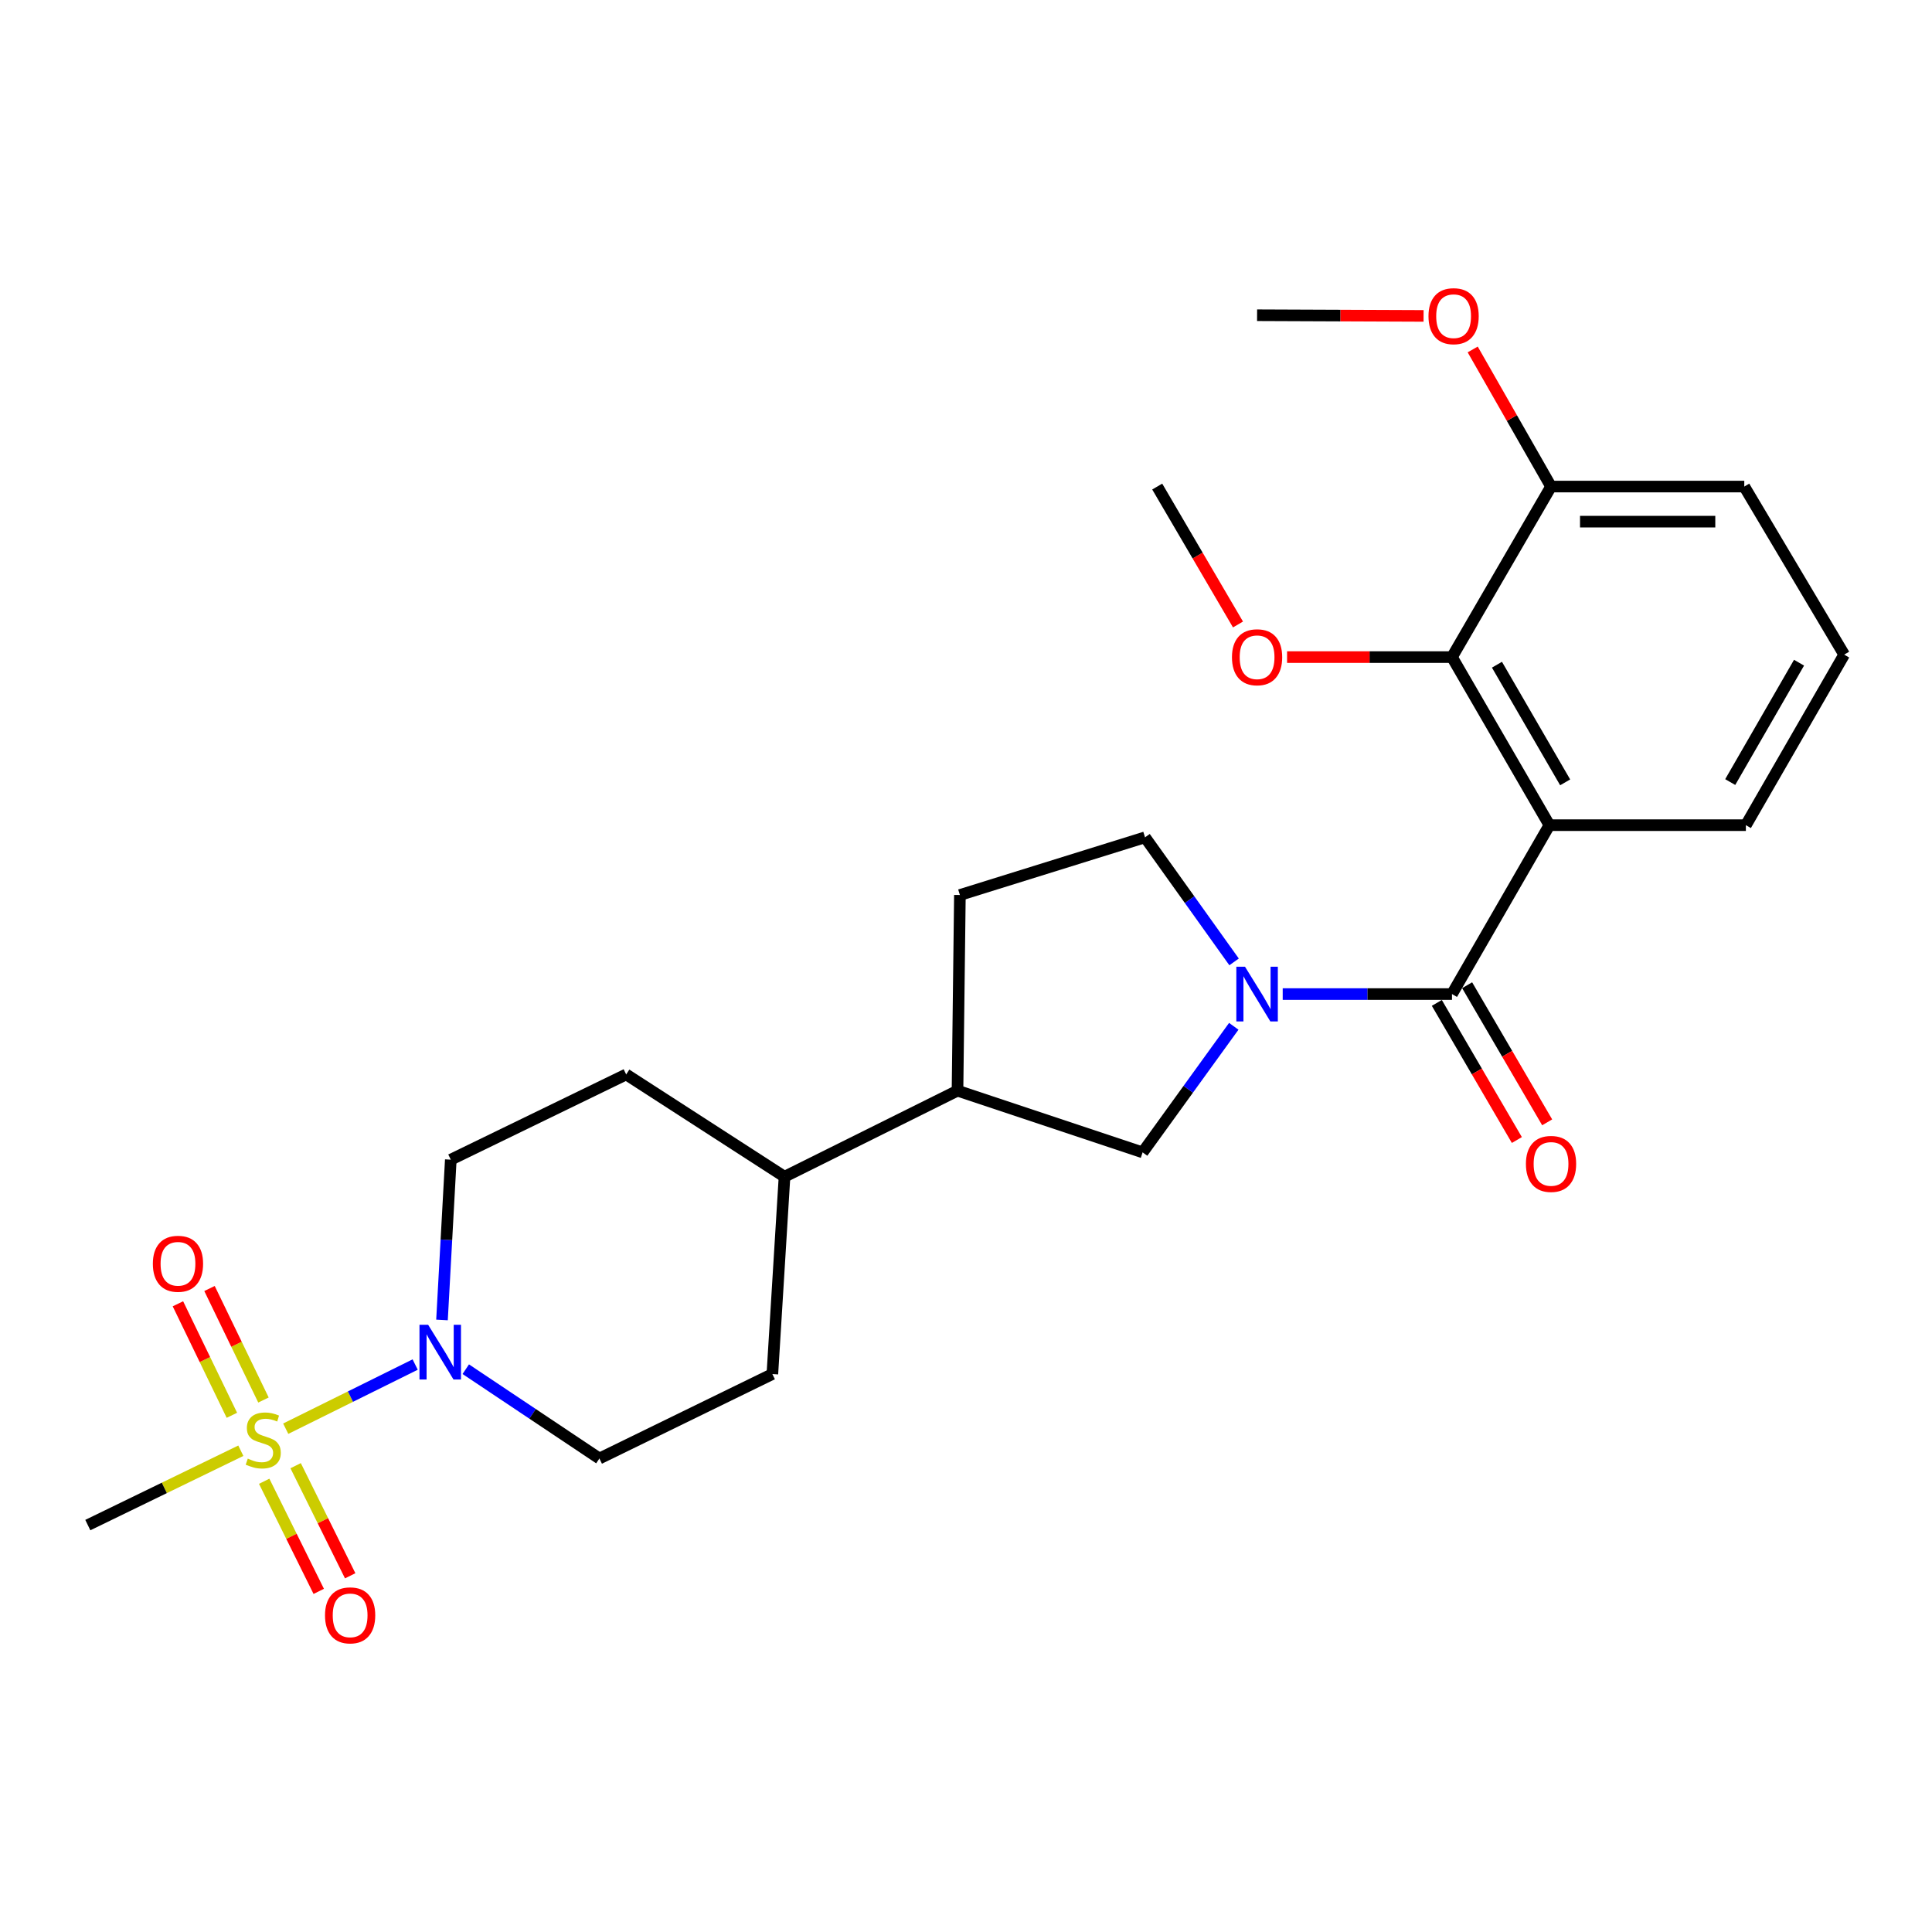 <?xml version='1.0' encoding='iso-8859-1'?>
<svg version='1.1' baseProfile='full'
              xmlns='http://www.w3.org/2000/svg'
                      xmlns:rdkit='http://www.rdkit.org/xml'
                      xmlns:xlink='http://www.w3.org/1999/xlink'
                  xml:space='preserve'
width='1000px' height='1000px' viewBox='0 0 1000 1000'>
<!-- END OF HEADER -->
<rect style='opacity:1.0;fill:#FFFFFF;stroke:none' width='1000' height='1000' x='0' y='0'> </rect>
<path class='bond-3' d='M 147.891,739.489 L 181.391,722.888' style='fill:none;fill-rule:evenodd;stroke:#CCCC00;stroke-width:6px;stroke-linecap:butt;stroke-linejoin:miter;stroke-opacity:1' />
<path class='bond-3' d='M 181.391,722.888 L 214.891,706.288' style='fill:none;fill-rule:evenodd;stroke:#0000FF;stroke-width:6px;stroke-linecap:butt;stroke-linejoin:miter;stroke-opacity:1' />
<path class='bond-6' d='M 136.744,766.699 L 150.862,795.194' style='fill:none;fill-rule:evenodd;stroke:#CCCC00;stroke-width:6px;stroke-linecap:butt;stroke-linejoin:miter;stroke-opacity:1' />
<path class='bond-6' d='M 150.862,795.194 L 164.98,823.69' style='fill:none;fill-rule:evenodd;stroke:#FF0000;stroke-width:6px;stroke-linecap:butt;stroke-linejoin:miter;stroke-opacity:1' />
<path class='bond-6' d='M 153.019,758.636 L 167.136,787.131' style='fill:none;fill-rule:evenodd;stroke:#CCCC00;stroke-width:6px;stroke-linecap:butt;stroke-linejoin:miter;stroke-opacity:1' />
<path class='bond-6' d='M 167.136,787.131 L 181.254,815.627' style='fill:none;fill-rule:evenodd;stroke:#FF0000;stroke-width:6px;stroke-linecap:butt;stroke-linejoin:miter;stroke-opacity:1' />
<path class='bond-7' d='M 136.37,724.646 L 122.405,695.786' style='fill:none;fill-rule:evenodd;stroke:#CCCC00;stroke-width:6px;stroke-linecap:butt;stroke-linejoin:miter;stroke-opacity:1' />
<path class='bond-7' d='M 122.405,695.786 L 108.44,666.926' style='fill:none;fill-rule:evenodd;stroke:#FF0000;stroke-width:6px;stroke-linecap:butt;stroke-linejoin:miter;stroke-opacity:1' />
<path class='bond-7' d='M 120.022,732.557 L 106.056,703.697' style='fill:none;fill-rule:evenodd;stroke:#CCCC00;stroke-width:6px;stroke-linecap:butt;stroke-linejoin:miter;stroke-opacity:1' />
<path class='bond-7' d='M 106.056,703.697 L 92.091,674.837' style='fill:none;fill-rule:evenodd;stroke:#FF0000;stroke-width:6px;stroke-linecap:butt;stroke-linejoin:miter;stroke-opacity:1' />
<path class='bond-18' d='M 124.651,750.894 L 85.053,770.136' style='fill:none;fill-rule:evenodd;stroke:#CCCC00;stroke-width:6px;stroke-linecap:butt;stroke-linejoin:miter;stroke-opacity:1' />
<path class='bond-18' d='M 85.053,770.136 L 45.455,789.379' style='fill:none;fill-rule:evenodd;stroke:#000000;stroke-width:6px;stroke-linecap:butt;stroke-linejoin:miter;stroke-opacity:1' />
<path class='bond-0' d='M 751.544,514.526 L 707.735,514.526' style='fill:none;fill-rule:evenodd;stroke:#000000;stroke-width:6px;stroke-linecap:butt;stroke-linejoin:miter;stroke-opacity:1' />
<path class='bond-0' d='M 707.735,514.526 L 663.926,514.526' style='fill:none;fill-rule:evenodd;stroke:#0000FF;stroke-width:6px;stroke-linecap:butt;stroke-linejoin:miter;stroke-opacity:1' />
<path class='bond-1' d='M 751.544,514.526 L 801.974,427.106' style='fill:none;fill-rule:evenodd;stroke:#000000;stroke-width:6px;stroke-linecap:butt;stroke-linejoin:miter;stroke-opacity:1' />
<path class='bond-10' d='M 743.701,519.104 L 764.414,554.59' style='fill:none;fill-rule:evenodd;stroke:#000000;stroke-width:6px;stroke-linecap:butt;stroke-linejoin:miter;stroke-opacity:1' />
<path class='bond-10' d='M 764.414,554.59 L 785.126,590.075' style='fill:none;fill-rule:evenodd;stroke:#FF0000;stroke-width:6px;stroke-linecap:butt;stroke-linejoin:miter;stroke-opacity:1' />
<path class='bond-10' d='M 759.387,509.949 L 780.1,545.434' style='fill:none;fill-rule:evenodd;stroke:#000000;stroke-width:6px;stroke-linecap:butt;stroke-linejoin:miter;stroke-opacity:1' />
<path class='bond-10' d='M 780.1,545.434 L 800.812,580.92' style='fill:none;fill-rule:evenodd;stroke:#FF0000;stroke-width:6px;stroke-linecap:butt;stroke-linejoin:miter;stroke-opacity:1' />
<path class='bond-4' d='M 801.974,427.106 L 751.544,340.11' style='fill:none;fill-rule:evenodd;stroke:#000000;stroke-width:6px;stroke-linecap:butt;stroke-linejoin:miter;stroke-opacity:1' />
<path class='bond-4' d='M 810.123,404.949 L 774.822,344.051' style='fill:none;fill-rule:evenodd;stroke:#000000;stroke-width:6px;stroke-linecap:butt;stroke-linejoin:miter;stroke-opacity:1' />
<path class='bond-19' d='M 801.974,427.106 L 903.661,427.106' style='fill:none;fill-rule:evenodd;stroke:#000000;stroke-width:6px;stroke-linecap:butt;stroke-linejoin:miter;stroke-opacity:1' />
<path class='bond-2' d='M 638.598,531.214 L 615.007,563.841' style='fill:none;fill-rule:evenodd;stroke:#0000FF;stroke-width:6px;stroke-linecap:butt;stroke-linejoin:miter;stroke-opacity:1' />
<path class='bond-2' d='M 615.007,563.841 L 591.416,596.467' style='fill:none;fill-rule:evenodd;stroke:#000000;stroke-width:6px;stroke-linecap:butt;stroke-linejoin:miter;stroke-opacity:1' />
<path class='bond-27' d='M 638.759,497.873 L 615.713,465.638' style='fill:none;fill-rule:evenodd;stroke:#0000FF;stroke-width:6px;stroke-linecap:butt;stroke-linejoin:miter;stroke-opacity:1' />
<path class='bond-27' d='M 615.713,465.638 L 592.667,433.403' style='fill:none;fill-rule:evenodd;stroke:#000000;stroke-width:6px;stroke-linecap:butt;stroke-linejoin:miter;stroke-opacity:1' />
<path class='bond-11' d='M 241.079,708.694 L 275.663,731.807' style='fill:none;fill-rule:evenodd;stroke:#0000FF;stroke-width:6px;stroke-linecap:butt;stroke-linejoin:miter;stroke-opacity:1' />
<path class='bond-11' d='M 275.663,731.807 L 310.247,754.921' style='fill:none;fill-rule:evenodd;stroke:#000000;stroke-width:6px;stroke-linecap:butt;stroke-linejoin:miter;stroke-opacity:1' />
<path class='bond-12' d='M 228.776,683.206 L 231.054,641.723' style='fill:none;fill-rule:evenodd;stroke:#0000FF;stroke-width:6px;stroke-linecap:butt;stroke-linejoin:miter;stroke-opacity:1' />
<path class='bond-12' d='M 231.054,641.723 L 233.331,600.241' style='fill:none;fill-rule:evenodd;stroke:#000000;stroke-width:6px;stroke-linecap:butt;stroke-linejoin:miter;stroke-opacity:1' />
<path class='bond-13' d='M 751.544,340.11 L 802.812,251.843' style='fill:none;fill-rule:evenodd;stroke:#000000;stroke-width:6px;stroke-linecap:butt;stroke-linejoin:miter;stroke-opacity:1' />
<path class='bond-20' d='M 751.544,340.11 L 708.865,340.11' style='fill:none;fill-rule:evenodd;stroke:#000000;stroke-width:6px;stroke-linecap:butt;stroke-linejoin:miter;stroke-opacity:1' />
<path class='bond-20' d='M 708.865,340.11 L 666.186,340.11' style='fill:none;fill-rule:evenodd;stroke:#FF0000;stroke-width:6px;stroke-linecap:butt;stroke-linejoin:miter;stroke-opacity:1' />
<path class='bond-5' d='M 591.416,596.467 L 495.601,564.533' style='fill:none;fill-rule:evenodd;stroke:#000000;stroke-width:6px;stroke-linecap:butt;stroke-linejoin:miter;stroke-opacity:1' />
<path class='bond-8' d='M 495.601,564.533 L 406.062,609.07' style='fill:none;fill-rule:evenodd;stroke:#000000;stroke-width:6px;stroke-linecap:butt;stroke-linejoin:miter;stroke-opacity:1' />
<path class='bond-15' d='M 495.601,564.533 L 496.842,463.249' style='fill:none;fill-rule:evenodd;stroke:#000000;stroke-width:6px;stroke-linecap:butt;stroke-linejoin:miter;stroke-opacity:1' />
<path class='bond-9' d='M 592.667,433.403 L 496.842,463.249' style='fill:none;fill-rule:evenodd;stroke:#000000;stroke-width:6px;stroke-linecap:butt;stroke-linejoin:miter;stroke-opacity:1' />
<path class='bond-16' d='M 310.247,754.921 L 399.776,711.211' style='fill:none;fill-rule:evenodd;stroke:#000000;stroke-width:6px;stroke-linecap:butt;stroke-linejoin:miter;stroke-opacity:1' />
<path class='bond-17' d='M 233.331,600.241 L 324.111,556.128' style='fill:none;fill-rule:evenodd;stroke:#000000;stroke-width:6px;stroke-linecap:butt;stroke-linejoin:miter;stroke-opacity:1' />
<path class='bond-21' d='M 802.812,251.843 L 782.539,216.36' style='fill:none;fill-rule:evenodd;stroke:#000000;stroke-width:6px;stroke-linecap:butt;stroke-linejoin:miter;stroke-opacity:1' />
<path class='bond-21' d='M 782.539,216.36 L 762.267,180.877' style='fill:none;fill-rule:evenodd;stroke:#FF0000;stroke-width:6px;stroke-linecap:butt;stroke-linejoin:miter;stroke-opacity:1' />
<path class='bond-28' d='M 802.812,251.843 L 902.834,251.843' style='fill:none;fill-rule:evenodd;stroke:#000000;stroke-width:6px;stroke-linecap:butt;stroke-linejoin:miter;stroke-opacity:1' />
<path class='bond-28' d='M 817.815,270.005 L 887.831,270.005' style='fill:none;fill-rule:evenodd;stroke:#000000;stroke-width:6px;stroke-linecap:butt;stroke-linejoin:miter;stroke-opacity:1' />
<path class='bond-14' d='M 406.062,609.07 L 324.111,556.128' style='fill:none;fill-rule:evenodd;stroke:#000000;stroke-width:6px;stroke-linecap:butt;stroke-linejoin:miter;stroke-opacity:1' />
<path class='bond-26' d='M 406.062,609.07 L 399.776,711.211' style='fill:none;fill-rule:evenodd;stroke:#000000;stroke-width:6px;stroke-linecap:butt;stroke-linejoin:miter;stroke-opacity:1' />
<path class='bond-22' d='M 903.661,427.106 L 954.545,338.839' style='fill:none;fill-rule:evenodd;stroke:#000000;stroke-width:6px;stroke-linecap:butt;stroke-linejoin:miter;stroke-opacity:1' />
<path class='bond-22' d='M 895.559,404.796 L 931.178,343.008' style='fill:none;fill-rule:evenodd;stroke:#000000;stroke-width:6px;stroke-linecap:butt;stroke-linejoin:miter;stroke-opacity:1' />
<path class='bond-24' d='M 640.781,323.233 L 619.877,287.538' style='fill:none;fill-rule:evenodd;stroke:#FF0000;stroke-width:6px;stroke-linecap:butt;stroke-linejoin:miter;stroke-opacity:1' />
<path class='bond-24' d='M 619.877,287.538 L 598.973,251.843' style='fill:none;fill-rule:evenodd;stroke:#000000;stroke-width:6px;stroke-linecap:butt;stroke-linejoin:miter;stroke-opacity:1' />
<path class='bond-25' d='M 736.839,163.512 L 693.752,163.337' style='fill:none;fill-rule:evenodd;stroke:#FF0000;stroke-width:6px;stroke-linecap:butt;stroke-linejoin:miter;stroke-opacity:1' />
<path class='bond-25' d='M 693.752,163.337 L 650.664,163.162' style='fill:none;fill-rule:evenodd;stroke:#000000;stroke-width:6px;stroke-linecap:butt;stroke-linejoin:miter;stroke-opacity:1' />
<path class='bond-23' d='M 954.545,338.839 L 902.834,251.843' style='fill:none;fill-rule:evenodd;stroke:#000000;stroke-width:6px;stroke-linecap:butt;stroke-linejoin:miter;stroke-opacity:1' />
<path  class='atom-0' d='M 128.255 754.975
Q 128.575 755.095, 129.895 755.655
Q 131.215 756.215, 132.655 756.575
Q 134.135 756.895, 135.575 756.895
Q 138.255 756.895, 139.815 755.615
Q 141.375 754.295, 141.375 752.015
Q 141.375 750.455, 140.575 749.495
Q 139.815 748.535, 138.615 748.015
Q 137.415 747.495, 135.415 746.895
Q 132.895 746.135, 131.375 745.415
Q 129.895 744.695, 128.815 743.175
Q 127.775 741.655, 127.775 739.095
Q 127.775 735.535, 130.175 733.335
Q 132.615 731.135, 137.415 731.135
Q 140.695 731.135, 144.415 732.695
L 143.495 735.775
Q 140.095 734.375, 137.535 734.375
Q 134.775 734.375, 133.255 735.535
Q 131.735 736.655, 131.775 738.615
Q 131.775 740.135, 132.535 741.055
Q 133.335 741.975, 134.455 742.495
Q 135.615 743.015, 137.535 743.615
Q 140.095 744.415, 141.615 745.215
Q 143.135 746.015, 144.215 747.655
Q 145.335 749.255, 145.335 752.015
Q 145.335 755.935, 142.695 758.055
Q 140.095 760.135, 135.735 760.135
Q 133.215 760.135, 131.295 759.575
Q 129.415 759.055, 127.175 758.135
L 128.255 754.975
' fill='#CCCC00'/>
<path  class='atom-3' d='M 644.404 500.366
L 653.684 515.366
Q 654.604 516.846, 656.084 519.526
Q 657.564 522.206, 657.644 522.366
L 657.644 500.366
L 661.404 500.366
L 661.404 528.686
L 657.524 528.686
L 647.564 512.286
Q 646.404 510.366, 645.164 508.166
Q 643.964 505.966, 643.604 505.286
L 643.604 528.686
L 639.924 528.686
L 639.924 500.366
L 644.404 500.366
' fill='#0000FF'/>
<path  class='atom-4' d='M 221.602 685.7
L 230.882 700.7
Q 231.802 702.18, 233.282 704.86
Q 234.762 707.54, 234.842 707.7
L 234.842 685.7
L 238.602 685.7
L 238.602 714.02
L 234.722 714.02
L 224.762 697.62
Q 223.602 695.7, 222.362 693.5
Q 221.162 691.3, 220.802 690.62
L 220.802 714.02
L 217.122 714.02
L 217.122 685.7
L 221.602 685.7
' fill='#0000FF'/>
<path  class='atom-7' d='M 168.226 836.105
Q 168.226 829.305, 171.586 825.505
Q 174.946 821.705, 181.226 821.705
Q 187.506 821.705, 190.866 825.505
Q 194.226 829.305, 194.226 836.105
Q 194.226 842.985, 190.826 846.905
Q 187.426 850.785, 181.226 850.785
Q 174.986 850.785, 171.586 846.905
Q 168.226 843.025, 168.226 836.105
M 181.226 847.585
Q 185.546 847.585, 187.866 844.705
Q 190.226 841.785, 190.226 836.105
Q 190.226 830.545, 187.866 827.745
Q 185.546 824.905, 181.226 824.905
Q 176.906 824.905, 174.546 827.705
Q 172.226 830.505, 172.226 836.105
Q 172.226 841.825, 174.546 844.705
Q 176.906 847.585, 181.226 847.585
' fill='#FF0000'/>
<path  class='atom-8' d='M 79.121 654.131
Q 79.121 647.331, 82.481 643.531
Q 85.841 639.731, 92.121 639.731
Q 98.401 639.731, 101.761 643.531
Q 105.121 647.331, 105.121 654.131
Q 105.121 661.011, 101.721 664.931
Q 98.321 668.811, 92.121 668.811
Q 85.881 668.811, 82.481 664.931
Q 79.121 661.051, 79.121 654.131
M 92.121 665.611
Q 96.441 665.611, 98.761 662.731
Q 101.121 659.811, 101.121 654.131
Q 101.121 648.571, 98.761 645.771
Q 96.441 642.931, 92.121 642.931
Q 87.801 642.931, 85.441 645.731
Q 83.121 648.531, 83.121 654.131
Q 83.121 659.851, 85.441 662.731
Q 87.801 665.611, 92.121 665.611
' fill='#FF0000'/>
<path  class='atom-11' d='M 789.812 602.44
Q 789.812 595.64, 793.172 591.84
Q 796.532 588.04, 802.812 588.04
Q 809.092 588.04, 812.452 591.84
Q 815.812 595.64, 815.812 602.44
Q 815.812 609.32, 812.412 613.24
Q 809.012 617.12, 802.812 617.12
Q 796.572 617.12, 793.172 613.24
Q 789.812 609.36, 789.812 602.44
M 802.812 613.92
Q 807.132 613.92, 809.452 611.04
Q 811.812 608.12, 811.812 602.44
Q 811.812 596.88, 809.452 594.08
Q 807.132 591.24, 802.812 591.24
Q 798.492 591.24, 796.132 594.04
Q 793.812 596.84, 793.812 602.44
Q 793.812 608.16, 796.132 611.04
Q 798.492 613.92, 802.812 613.92
' fill='#FF0000'/>
<path  class='atom-21' d='M 637.664 340.19
Q 637.664 333.39, 641.024 329.59
Q 644.384 325.79, 650.664 325.79
Q 656.944 325.79, 660.304 329.59
Q 663.664 333.39, 663.664 340.19
Q 663.664 347.07, 660.264 350.99
Q 656.864 354.87, 650.664 354.87
Q 644.424 354.87, 641.024 350.99
Q 637.664 347.11, 637.664 340.19
M 650.664 351.67
Q 654.984 351.67, 657.304 348.79
Q 659.664 345.87, 659.664 340.19
Q 659.664 334.63, 657.304 331.83
Q 654.984 328.99, 650.664 328.99
Q 646.344 328.99, 643.984 331.79
Q 641.664 334.59, 641.664 340.19
Q 641.664 345.91, 643.984 348.79
Q 646.344 351.67, 650.664 351.67
' fill='#FF0000'/>
<path  class='atom-22' d='M 739.382 163.655
Q 739.382 156.855, 742.742 153.055
Q 746.102 149.255, 752.382 149.255
Q 758.662 149.255, 762.022 153.055
Q 765.382 156.855, 765.382 163.655
Q 765.382 170.535, 761.982 174.455
Q 758.582 178.335, 752.382 178.335
Q 746.142 178.335, 742.742 174.455
Q 739.382 170.575, 739.382 163.655
M 752.382 175.135
Q 756.702 175.135, 759.022 172.255
Q 761.382 169.335, 761.382 163.655
Q 761.382 158.095, 759.022 155.295
Q 756.702 152.455, 752.382 152.455
Q 748.062 152.455, 745.702 155.255
Q 743.382 158.055, 743.382 163.655
Q 743.382 169.375, 745.702 172.255
Q 748.062 175.135, 752.382 175.135
' fill='#FF0000'/>
</svg>
